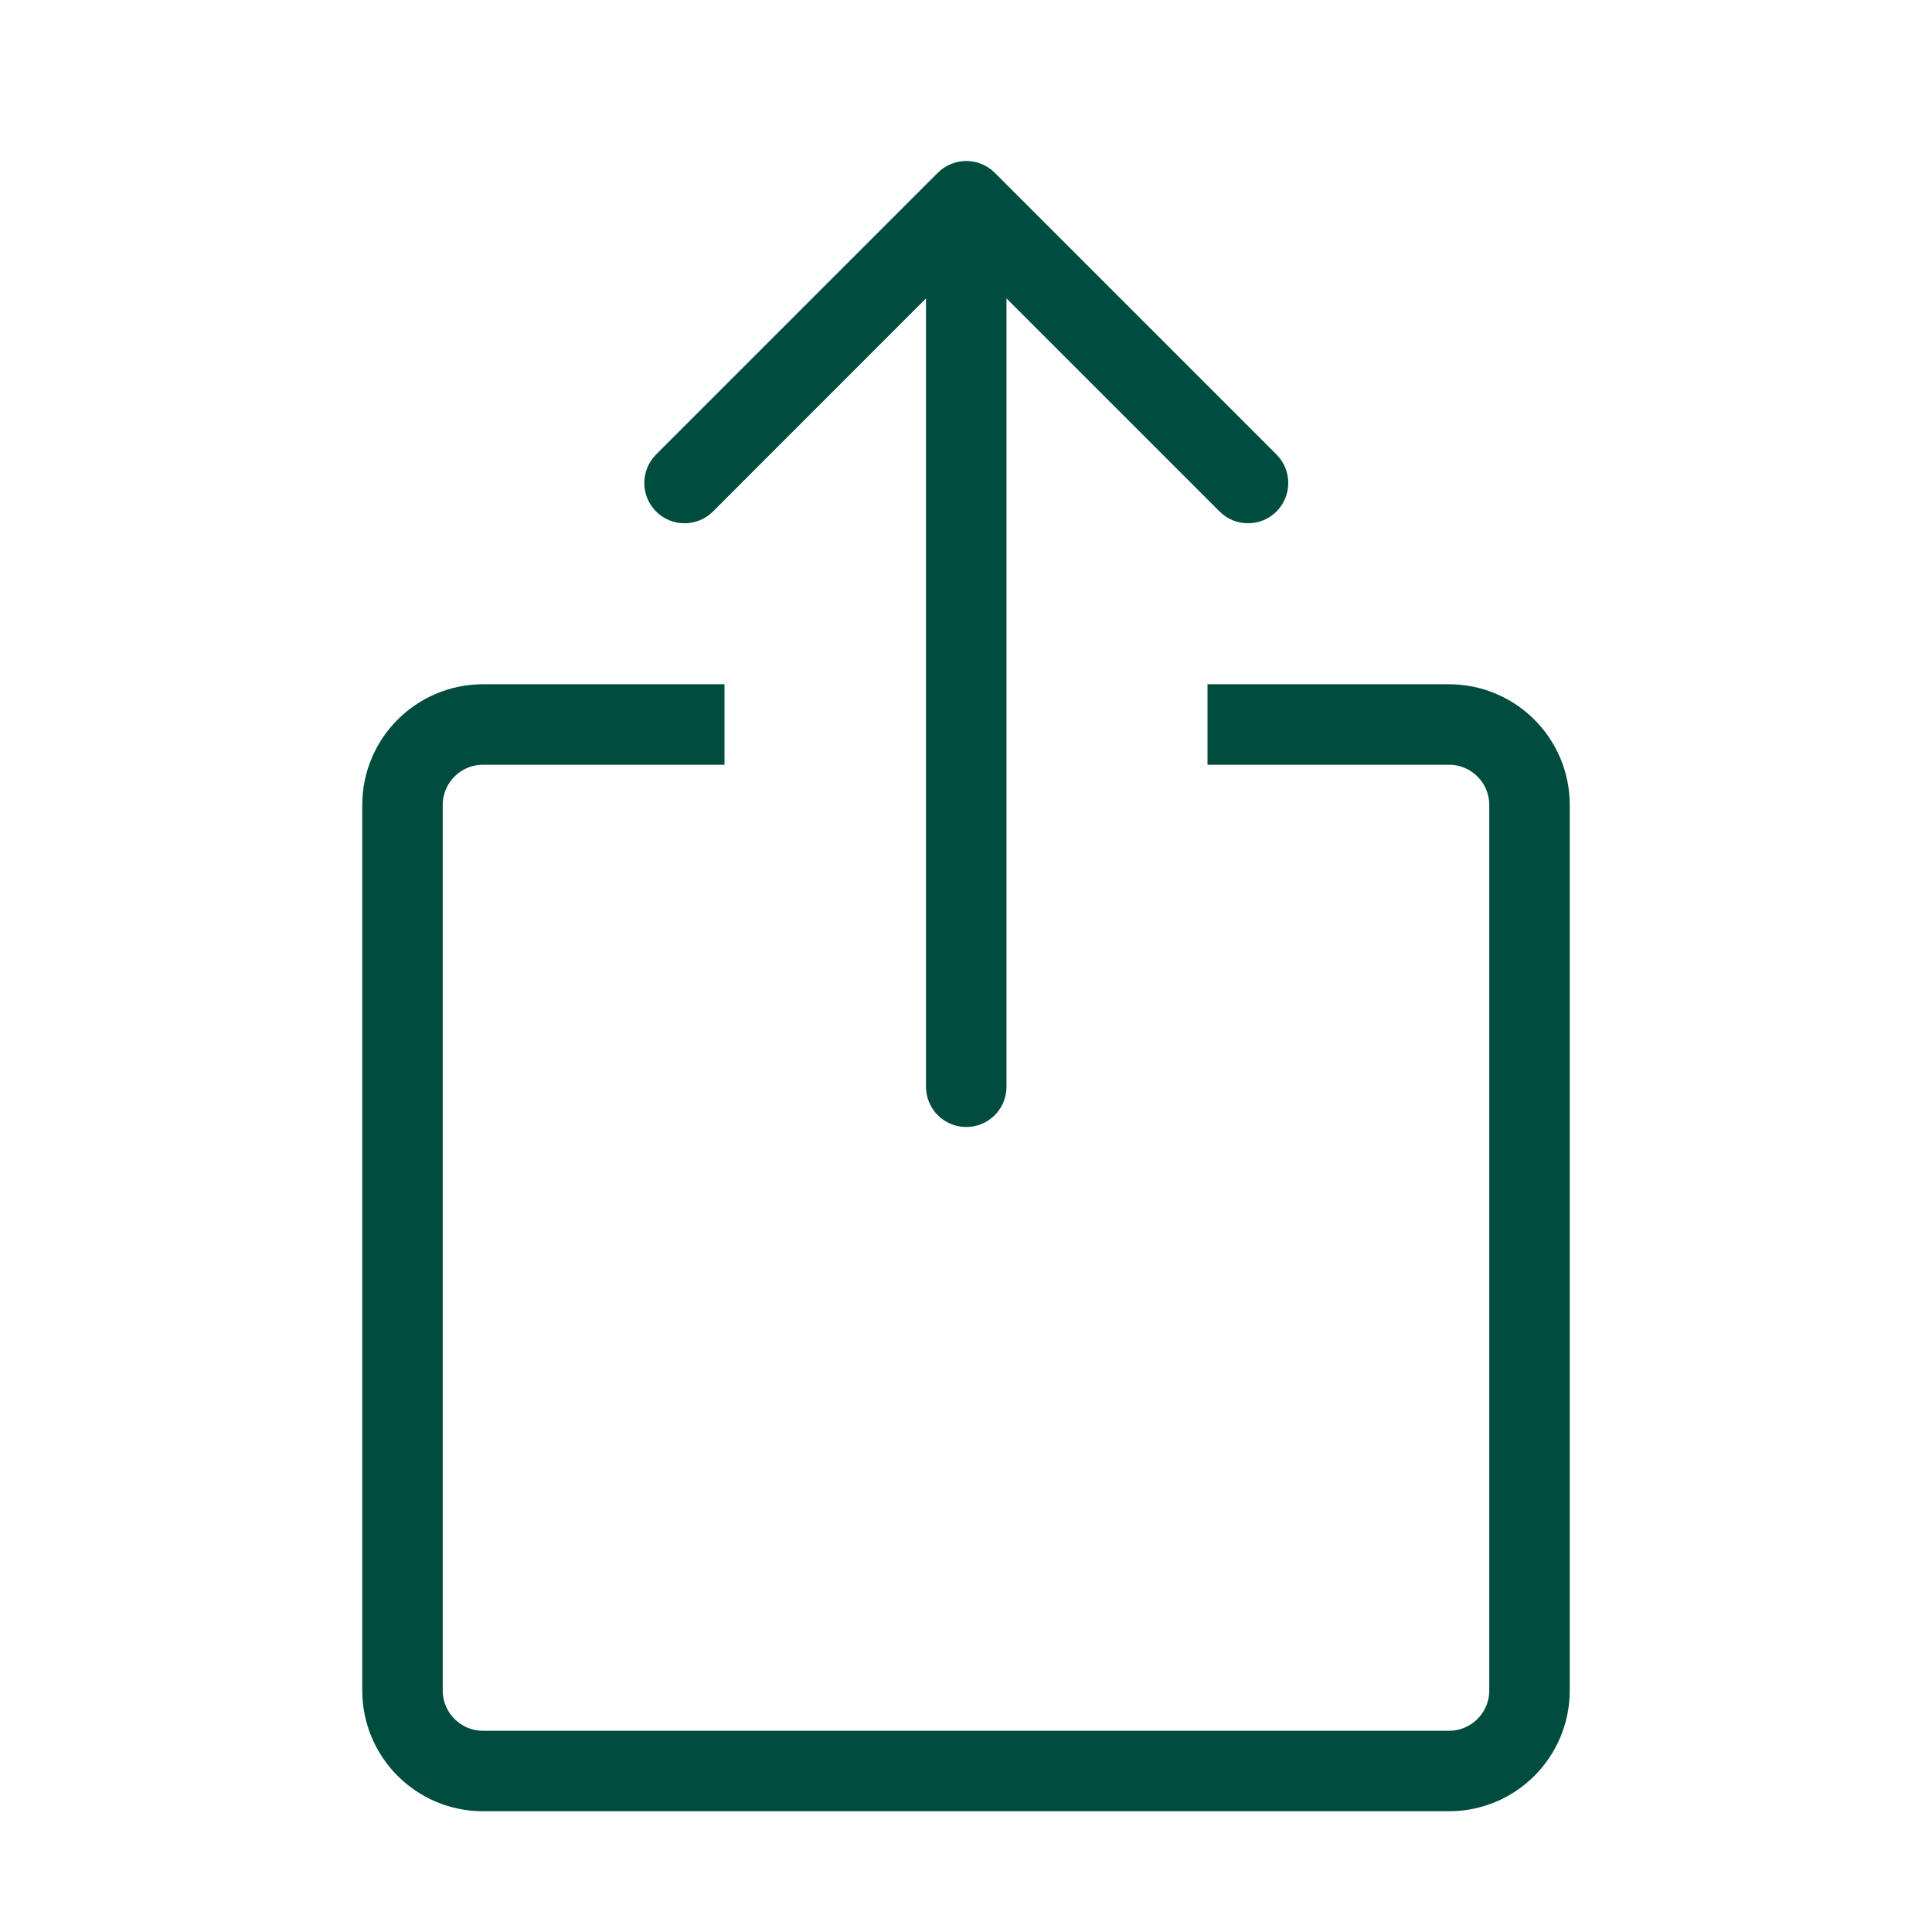 <svg width="24" height="24" viewBox="0 0 24 24" fill="none" xmlns="http://www.w3.org/2000/svg">
<path d="M11.503 3.707L8.857 6.354C8.662 6.549 8.345 6.549 8.15 6.354C7.955 6.158 7.955 5.842 8.15 5.646L11.65 2.146C11.746 2.05 11.871 2.002 11.997 2C11.999 2 12.001 2 12.003 2C12.005 2 12.008 2 12.01 2C12.075 2.001 12.138 2.014 12.195 2.038C12.254 2.062 12.309 2.099 12.357 2.146L15.857 5.646C16.052 5.842 16.052 6.158 15.857 6.354C15.662 6.549 15.345 6.549 15.15 6.354L12.503 3.707L12.503 13.5C12.503 13.776 12.28 14 12.003 14C11.727 14 11.503 13.776 11.503 13.5L11.503 3.707Z" fill="#004D40"/>
<path d="M9 9H6C5.448 9 5 9.448 5 10V21C5 21.552 5.448 22 6 22H18C18.552 22 19 21.552 19 21V10C19 9.448 18.552 9 18 9H15" stroke="#004D40" stroke-linejoin="round"/>
</svg>
